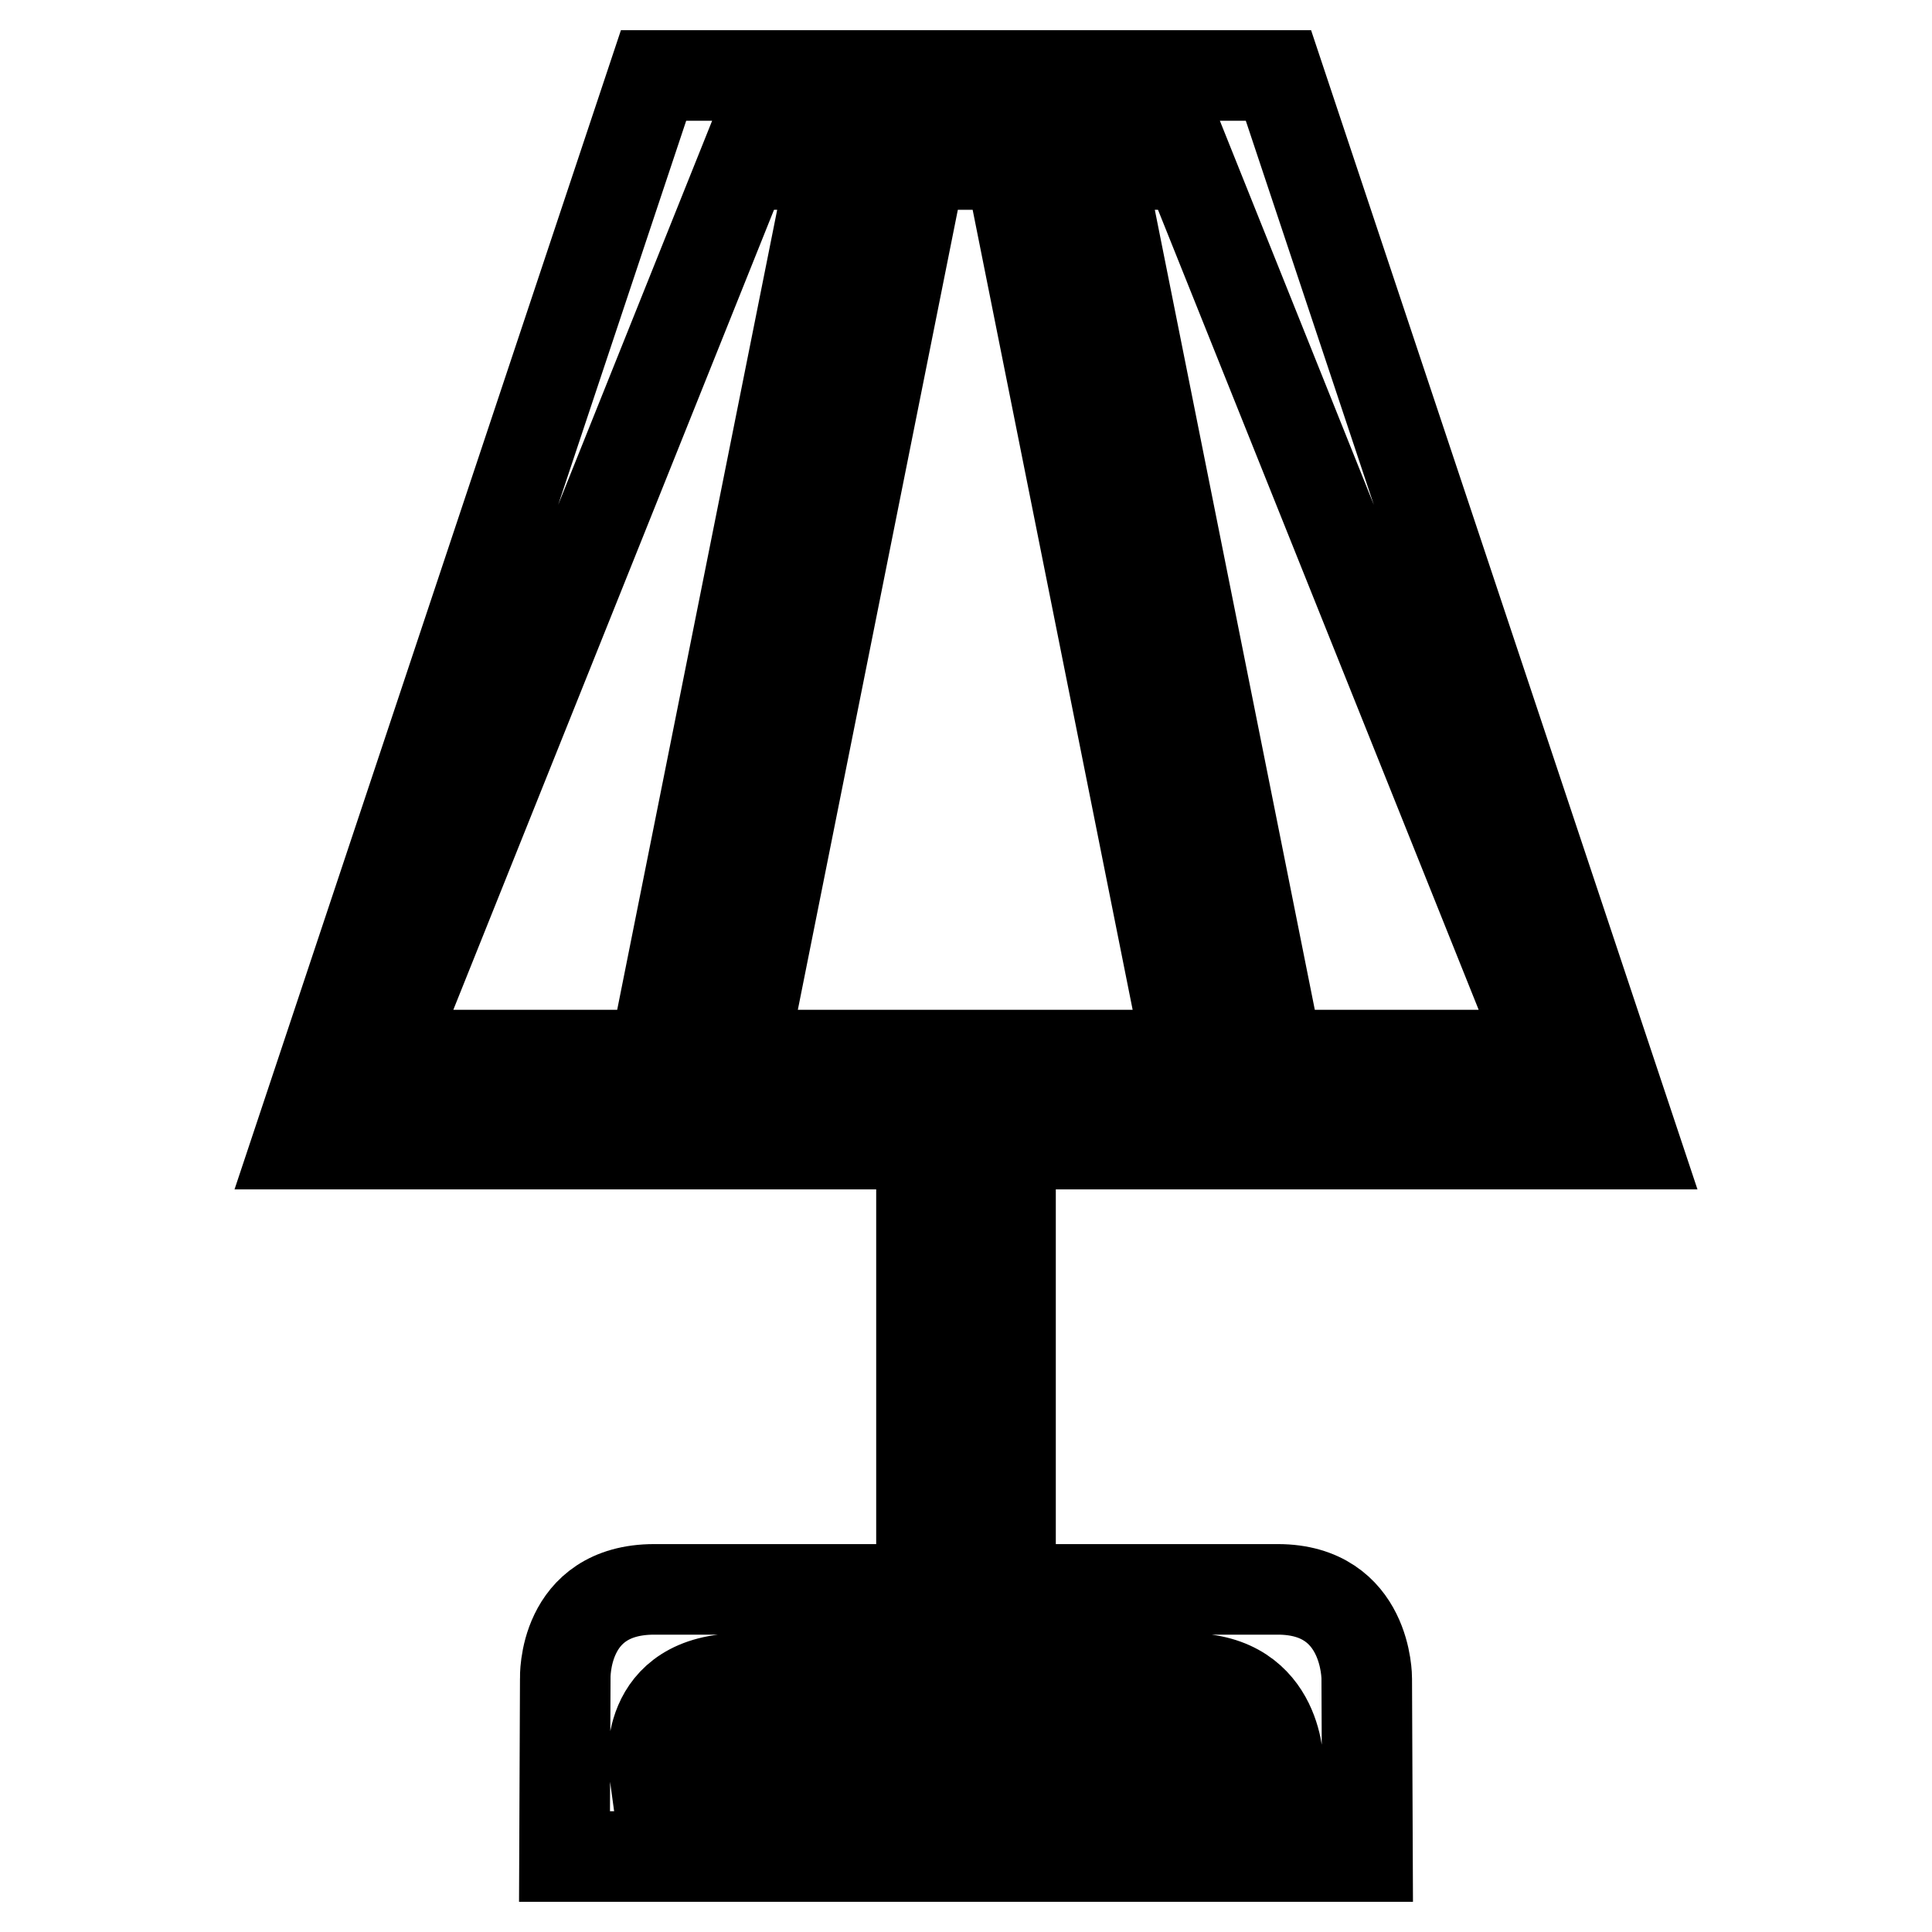 <?xml version="1.0" encoding="utf-8"?>
<!-- Svg Vector Icons : http://www.onlinewebfonts.com/icon -->
<!DOCTYPE svg PUBLIC "-//W3C//DTD SVG 1.1//EN" "http://www.w3.org/Graphics/SVG/1.1/DTD/svg11.dtd">
<svg version="1.1" xmlns="http://www.w3.org/2000/svg" xmlns:xlink="http://www.w3.org/1999/xlink" x="0px" y="0px" viewBox="0 0 256 256" enable-background="new 0 0 256 256" xml:space="preserve">
<g> <path stroke-width="12" fill-opacity="0" stroke="#000000"  d="M169.3,210.6c-11.3,0-35.4,0-35.4,0v-59h82.7L169.4,10H86.6L39.4,151.6h82.7v59c0,0-24.1,0-35.4,0 c-12.2,0-11.8,11.8-11.8,11.8L74.8,246h106.4l-0.1-23.6C181.1,222.4,181.2,210.6,169.3,210.6z M157.5,21.8l47.3,118 c0,0-14.9,0-35.5,0l-23.6-118C152.7,21.8,157.5,21.8,157.5,21.8z M51.2,139.8l47.3-118c0,0,5.8,0,11.8,0l-23.6,118 C82.1,139.8,51.2,139.8,51.2,139.8z M98.4,139.8l23.6-118h11.8l23.6,118H98.4z M169.4,234.2H86.6c0,0-1.7-11.8,11.8-11.8h59.1 C169.7,222.4,169.4,234.2,169.4,234.2z"/></g>
</svg>